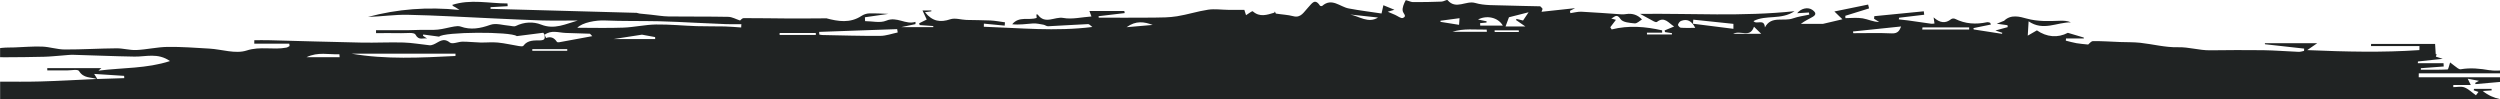 <svg xmlns="http://www.w3.org/2000/svg" id="Layer_2" viewBox="0 0 1171.27 46.48"><defs><style>.cls-1{fill:#202323;stroke-width:0px;}</style></defs><g id="Layer_1-2"><path class="cls-1" d="m1166.5,32.92c-4.56-.78-9.04-1.27-13.61-.47-.44.08-1.01-.19-1.41-.47-1.31-.93-2.57-1.95-3.59-2.73-.53,1.57-.82,3.28-1.17,3.3-4.17.19-8.36.12-12.54.12,0-.24,0-.48.02-.72,3.57-.27,7.13-.53,10.7-.8-.03-.52-.06-1.04-.09-1.55h-12.04c.02-.27.03-.53.05-.8,3.66-.39,7.33-.78,11.62-1.24-1.45-.46-2.34-.74-3.22-1.02.12-.39.25-.78.37-1.16h-.43c-.14-2.18-.2-3.19-.3-4.8h-29.98c-.02.33-.03.66-.05.99h22.71c-.01.63-.02,1.27-.03,1.9-17.28,1.19-34.59.77-52.56.01,1.71-1.18,2.97-2.05,4.68-3.23h-24.53c.02.16.05.32.07.48,6.11.68,12.23,1.36,18.35,2.04-.02.36-.04.72-.06,1.08-.84.16-1.69.48-2.52.44-5.54-.22-11.09-.69-16.63-.77-8.31-.12-16.62-.04-24.94.05-5.04.05-9.88-1.57-15.01-1.44-5.86.15-11.74-1.44-17.63-2.08-3.14-.34-6.31-.24-9.47-.36-4.22-.16-8.45-.47-12.67-.42-.91.01-1.8,1.26-2.26,1.6-2.11-.23-3.81-.33-5.49-.63-1.68-.3-3.33-.78-4.99-1.19.03-.34.07-.69.1-1.04h8.35c-.02-.14-.03-.28-.05-.42-2.33-.69-4.65-1.38-7.44-2.21-4.78,2.52-9.97,1.99-14.5-1.15-1.39.8-2.56,1.48-4.29,2.47.17-2.75.26-4.39.4-6.71,6.85,4.72,13.29.4,19.85.48-1.74-.75-3.47-.8-5.2-.74-5.22.19-10.3.42-15.59-1.04-3.08-.85-7.42-2.18-10.67,1.17l.13-.13s-.13.13-.13.13v-.08c-1.02.41-2.05.82-3.32,1.33,1.84.26,3.44.48,5.03.7.04.3.08.6.12.9-1.89.52-3.78,1.03-5.78,1.58,1.15.39,2.2.73,3.24,1.08-.05.16-.1.32-.15.48-4.42-.68-8.84-1.36-13.26-2.05-.04-.21-.07-.42-.11-.63,2.71-.56,5.43-1.12,8.18-1.68-.22-.44-.29-.81-.44-.86-.47-.14-1-.3-1.47-.2-5.12,1.08-10.09.8-14.89-1.6-.5-.25-1.4-.21-1.82.13-2.72,2.17-5.27,1.8-8.23-.81.18,1.25.28,1.97.41,2.87-.56.04-1.04.16-1.51.1-3.63-.5-7.26-1.04-10.89-1.55-1.43-.2-2.87-.33-4.3-.49.03-.26.06-.51.1-.77,3.93-.47,7.86-.93,11.78-1.4-.06-.54-.12-1.07-.19-1.61-7.73.76-15.46,1.52-23.19,2.28-.03.41-.06.83-.1,1.24.8.49,1.6.98,2.39,1.47-2.8,0-5.2-1.26-7.72-1.69-2.64-.45-5.4-.1-8.1-.1-.02-.37-.04-.73-.06-1.1,3.71-1.15,7.43-2.3,11.14-3.46-.15-.6-.29-1.2-.44-1.8-5.22,1.07-10.44,2.14-15.81,3.24.84.82,2.04,1.98,3.77,3.66-3.28.77-6.07,1.42-9.1,2.14h-10.38c1.89-1.46,3.81-2.24,5.58-3.3,1.67-1,1.56-1.97-.16-3.22-2.01-1.46-5.26-.82-7.17,1.54,1.91-.12,3.72-.23,5.53-.34.05.33.11.67.16,1-2.57.57-5.21.89-7.68,1.77-4.46,1.59-10.15-1.41-13.1,4.22-.3-4.36-3.96-1.1-5.35-2.97,5.84-3.07,12.91-.36,19.24-4.63-24.58,2.59-48.34.97-72.38,1.26,2.45,1.35,4.48,2.49,6.54,3.56.4.21,1.09.42,1.36.21,3.49-2.75,5.41.48,8.05,2.14-1.7.7-3.07,1.27-4.44,1.84.06.26.11.53.17.79,1.09.16,2.18.32,3.27.49-.01.21-.02.41-.04.62h-11.67c0-.28-.02-.56-.03-.84h7.13c0-.36,0-.73-.01-1.09-7.8-1.76-15.65-2.45-23.64-.43-.22-.34-.43-.69-.65-1.03.85-1.11,1.69-2.22,2.64-3.46-.63-.18-1.41-.41-2.19-.64,1.47-.56,2.53-2.54,4.32.23,1.04,1.61,4.33,1.83,6.66,2.06,1.11.11,2.35-1.22,3.42-1.83q-2.96-3.18-7.32-2.54c-.75.11-1.51.19-2.26.14-6.25-.41-12.49-.93-18.74-1.23-1.73-.08-3.49.43-5.23.67-.07-.36-.14-.72-.2-1.08.96-.5,1.92-1,2.42-1.26-4.95.54-10.34,1.12-15.72,1.7.16-.46.33-.91.49-1.37-.42-.42-.82-1.19-1.25-1.2-5.53-.18-11.07-.16-16.6-.39-4.6-.19-9.37.11-13.72-1.17-4.32-1.27-9,3.31-12.94-1.32-.31-.37-1.82.65-2.78.68-4.46.16-8.93.27-13.4.23-1.21,0-3.31-1.14-3.48-.81-.8,1.52-1.69,3.52-1.35,5.03.28,1.22,2.1,2.38.09,3.2-.94.38-2.46-.92-3.72-1.46-.89-.38-1.77-.75-3.4-1.44,1.49-.44,2.31-.69,3.13-.93-1.77-.72-3.34-1.37-5.17-2.12-.18.82-.43,1.92-.86,3.87-5.08-.77-10.27-1.4-15.41-2.37-4.11-.77-7.87-5.15-12.39-1.19-.2.18-.91.09-1.06-.13-2.44-3.68-3.81-.89-5.55.89-1.94,1.98-3.31,5.03-6.93,4.07-2.63-.7-5.4-.78-8.09-1.22-.22-.04-.35-.66-.53-1.02-.11.21-.19.56-.35.61-3.39,1.02-6.76,2.22-10.02-.66-.31-.27-1.78.99-3.16,1.81-.17-.54-.54-1.71-.79-2.5-2.59,0-5.09.02-7.58,0-3.13-.03-6.32-.53-9.39-.07-4.9.73-9.68,2.3-14.57,3.08-3.6.58-7.28.59-10.93.63-8.58.08-17.17.03-25.75.03-.03-.23-.05-.46-.08-.69,4.08-.48,8.17-.97,12.25-1.46-.06-.33-.12-.65-.19-.98h-16.35c.41,1.11.67,1.79.96,2.57-4.65.32-9.08,1.45-13.22.68-3.98-.74-8.53,3.25-11.95-1.58-.05-.07-.24-.03-.64-.06.06.61.11,1.19.15,1.62-3.75,1.34-8.17-.99-11.47,2.98,3.29.37,6.48-.15,9.69-.37,1.62-.11,3.28.29,4.91.57.76.13,1.49.77,2.21.74,6.25-.3,12.5-.73,18.76-1.01.54-.02,1.1.73,1.98,1.35-17.34,2.17-34.08.44-50.85-.11.02-.49.03-.98.04-1.46,3.25.31,6.49.62,9.74.94.04-.52.09-1.04.13-1.56-2.25-.3-4.5-.74-6.76-.86-3.76-.19-7.53-.13-11.3-.25-2.54-.08-5.29-1.07-7.56-.31-4.6,1.54-8.31,1.1-11.86-3.3,1.27-.19,2.13-.31,2.99-.44,0-.13,0-.26-.01-.39h-4.14c.65,1.4,1.3,2.81,1.98,4.25-.92.46-2.23,1.11-3.54,1.75.07.28.15.57.22.85,2.13.15,4.27.3,6.4.45,0,.17-.01.35-.02.52h-15.04c2.75-.58,4.73-1,6.71-1.42,0-.36,0-.71,0-1.07-4.65,1.52-8.65-2.68-13.69-.55-2.89,1.22-6.59.22-9.92.22-.03-.6-.05-1.21-.08-1.81,3.67-.53,7.34-1.06,11.02-1.59-3-.11-6.01-.29-9-.22-1.21.03-2.56.47-3.6,1.16-5.38,3.55-10.96,2.6-16.58,1.11l-.1.04c-5.72.03-11.44.1-17.17.07-7.13-.04-14.26-.19-21.4-.17-.67,0-1.34.89-1.65,1.12-1.92-.62-3.72-1.69-5.54-1.72-9.31-.19-18.64-.06-27.95-.18-2.75-.04-5.49-.54-8.24-.82-1.39-.14-2.79-.28-5.3-.53.07.02-.84-.2-1.75-.41.03.02.08.06.08.06-22.74-.62-45.47-1.25-68.2-1.87,0-.26-.02-.51-.02-.77,2.68-.16,5.35-.32,8.03-.47-.03-.43-.06-.85-.08-1.28-8.63,0-17.3-2.14-25.92.68.44.68.91.8,1.34,1.02.5.26.96.61,2.1,1.34-15.03-1.53-29.07-.44-42.9,3.27,6.21-.16,12.41-1.12,18.59-1,13.48.27,26.96,1.11,40.44,1.7,7.55.33,15.11.74,22.66.95,5.54.15,11.09.03,16.64.03-5.65,1.59-10.98,4.39-17.17,1.92-3.67-1.46-8-1.29-11.93.66-.75.37-1.83-.04-2.76-.11-3.07-.22-6.45-1.41-9.15-.44-4.72,1.69-9.14,2.5-13.9.8-.91-.32-2.02-.2-3.01-.03-2.57.43-5.1,1.19-7.68,1.46-2.54.26-5.12.07-7.68.11-2,.03-4,.15-6,.16-5.09.02-10.18,0-15.27,0,0,.46,0,.92.01,1.38,3.93,0,7.86-.06,11.79.02,2.33.05,6.05-.54,6.69.68,1.56,2.93,3.63,1.45,5.45,1.82-.65-.42-1.29-.85-1.94-1.27.04-.2.08-.41.12-.61,2.27.31,4.55.62,7.44,1.01,2.11-2.29,33.53-2.46,36.4-.25,4.74-.62,8.55-1.13,12.36-1.57.17-.02.41.63.61.97,0,0,.01-.19.01-.19.02.04.04.1.06.15,3.12-2.35,6.52-.98,9.84-.85,3.75.15,7.51.21,11.27.36.26.01.5.46,1.2,1.15-5.47,1.01-10.48,1.95-15.49,2.85-.35.06-.92.04-1.07-.18-1.29-1.97-2.91-2.63-5.06-1.8-.06.02-.43-.92-.69-1.52-.02.01-.03.02-.05.03.1,1.5.47,2.53-2.12,2.6-2.48.07-5.74-.31-7.8,2.53-.28.39-1.36.25-2.03.14-3.3-.53-6.58-1.32-9.9-1.65-2.72-.27-5.49.05-8.23-.02-2.77-.07-5.53-.4-8.3-.4-2.05,0-4.79,1.37-6.03.38-3.15-2.51-5.13-.08-7.54.91-.6.25-1.29.46-1.91.4-4.06-.41-8.11-1.17-12.18-1.29-6.54-.19-13.09.17-19.64.04-14.54-.29-29.07-.75-43.61-1.12-2.23-.06-4.45,0-6.68,0,0,.54-.01,1.08-.02,1.62h16.41c.04.38.08.76.12,1.13-.5.25-.97.62-1.49.72-6.11,1.19-12.2-.73-18.6,1.35-5.27,1.72-11.63-.55-17.51-.89-6.52-.38-13.05-.88-19.57-.79-4.86.07-9.7,1.23-14.56,1.46-3.11.14-6.25-.83-9.37-.8-8.07.06-16.14.58-24.21.55-3.54-.01-7.06-1.23-10.61-1.36-4.31-.16-8.64.24-12.95.39-1.92.07-3.85,0-5.76.2-.33.04-.66.09-.99.12v4.26c.73.01,1.46.04,2.19.03,6.12-.02,12.24-.08,18.36-.23,2.92-.07,5.83-.41,8.75-.61,1.68-.12,3.37-.35,5.05-.31,9.55.26,19.09.69,28.64.84,5.37.09,10.88-1.9,16.61,2.09-11.03,3.57-21.91,3.03-33.52,4.49.83-.71,1.24-1.06,1.37-1.17h-25.35c0,.35.01.7.02,1.05,3.14,0,6.28-.02,9.42,0,1.88.02,4.84-.67,5.44.3,2.15,3.51,5.49,2.78,8.32,3.72-8.83.41-17.66.92-26.5,1.17-6.26.18-12.52.09-18.78.08v8.21h1171.27c-2.83-.61-5.65-1.79-8.15-3.83,1.44-.1,2.82-.19,4.19-.28-.02-.24-.03-.47-.05-.71h-8.22c-.04.23-.09.46-.14.68.74.25,1.48.5,2.23.75-.5.66-.95,1.25-1.2,1.58-1.95-1.4-3.52-3-5.38-3.7-1.57-.59-3.47-.12-5.23-.12,0-.34.01-.68.02-1.02h8.17c-.36-.74-.74-1.53-1.42-2.93,2.04.39,3.49.66,5.28,1-.86.46-1.32.71-1.79.96.05.19.11.38.16.57,3.83-.34,7.67-.68,11.5-1.02v-2.18h-38.11c0-.62.02-1.24.03-1.86h38.08v-1.3c-1.61.08-3.21.09-4.78-.18ZM45.67,37.14s-.1-.12-.1-.13c0,0,.02,0,.02,0-.49-.79-.98-1.58-1.47-2.38,4.44.29,9.24.6,14.03.91.02.36.05.71.07,1.07-4.21.13-8.43.26-12.63.4.03.04.05.09.08.13Zm97.92-10.34c5.42-2.61,10.49-1.17,15.42-1.38.04.46.08.92.11,1.38h-15.53Zm69.81-.57c-16.29.81-32.57,1.71-48.81-1.1h48.82c0,.37-.01.74-.02,1.1Zm52.36-2.44h-16.37c0-.26,0-.52,0-.78h16.37c0,.26,0,.52,0,.78Zm21.75-5.5c3.94-.61,8.35-1.29,13.27-2.05,1.55.29,3.85.71,6.15,1.13,0,.31.02.62.02.92h-19.44Zm59.74-5.42c-2.58-.17-5.16-.42-7.74-.48-4.36-.1-8.73,0-13.09-.14-6.36-.21-12.72-.87-19.08-.78-5.1.08-10.19,1.28-15.29,1.47-7.09.27-14.19.07-21.58.07,2.39-2.49,8.75-3.61,12.92-3.42,8.42.37,16.87.18,25.3.36,5.75.12,11.5.46,17.26.72,4.81.21,9.62.47,14.43.64,2.32.08,4.64.01,6.95.01-.03.52-.05,1.04-.08,1.56Zm18.01,3.49c0-.3,0-.6,0-.91h16.94c0,.3.02.6.02.91h-16.96Zm47.17.45c-9.04.06-18.09-.23-27.13-.4-.49,0-.98-.15-1.47-.23,0-.41-.02-.82-.03-1.24,12.18-.43,24.35-.87,36.53-1.3.08.52.17,1.05.25,1.57-2.72.56-5.43,1.58-8.16,1.6Zm115.39-4.07c4.42-3.21,8.3-2.54,12.22-1.06-3.72.32-7.45.64-12.22,1.06Zm104.76-5.94c4.35.47,8.69.94,13.04,1.41-4.57,2.88-8.72-.56-13.04-1.41Zm71.52,5.2h-10.6c-.02-.38-.04-.77-.06-1.15,1-.1,1.99-.19,2.99-.29.02-.19.04-.38.06-.58-1.22-.25-2.44-.5-4.03-.83,3.9-2.09,9.32-1.16,11.64,2.85Zm-29.21-2.29c2.94-.39,5.87-.78,8.91-1.19-.08,1.12-.16,2.24-.22,3.11-2.82-.45-5.76-.92-8.7-1.39,0-.18,0-.35,0-.53Zm5.61,5.19c5.25-1.71,10.66-.93,16.03-1.03.02.34.05.69.08,1.03h-16.1Zm19.77.09c-.01-.26-.03-.53-.04-.79h11.33c.01.26.02.53.03.79h-11.32Zm14.4-2.58h-9.31c.56-1.5.99-2.67,1.6-4.32,2.34-.59,5.33-1.36,9.2-2.34-1.22,1.82-1.89,2.81-2.6,3.86-1.03-.25-2.05-.5-3.08-.75-.06.18-.13.36-.19.54,1.11.77,2.23,1.54,4.37,3.01Zm78.66-3.2c6.27.66,12.55,1.32,18.79,1.97v2.32c-6.28-.79-12.61-1.59-18.95-2.39.05-.64.1-1.27.16-1.91Zm-5.9,3.78c-.48-.04-1.37-1.08-1.28-1.39.21-.7.8-1.55,1.42-1.79,2.82-1.09,4.96-.12,6.67,3.25-2.55,0-4.7.09-6.82-.07Zm24.53,2.86c3.6-1.89,7.88,2.2,9.8-3.33,1.03,1.01,1.83,1.8,3.39,3.33h-13.19Zm74.39-.21c-6.01-.28-12.04-.09-18.07-.09-.05-.27-.1-.53-.14-.8,7.43-.78,14.86-1.55,22.55-2.35-.71,1.79-1.44,3.37-4.34,3.24Zm36.21-1.79h-21.98c.04-.34.08-.68.12-1.02h21.87c0,.34,0,.68,0,1.02Z"></path></g></svg>